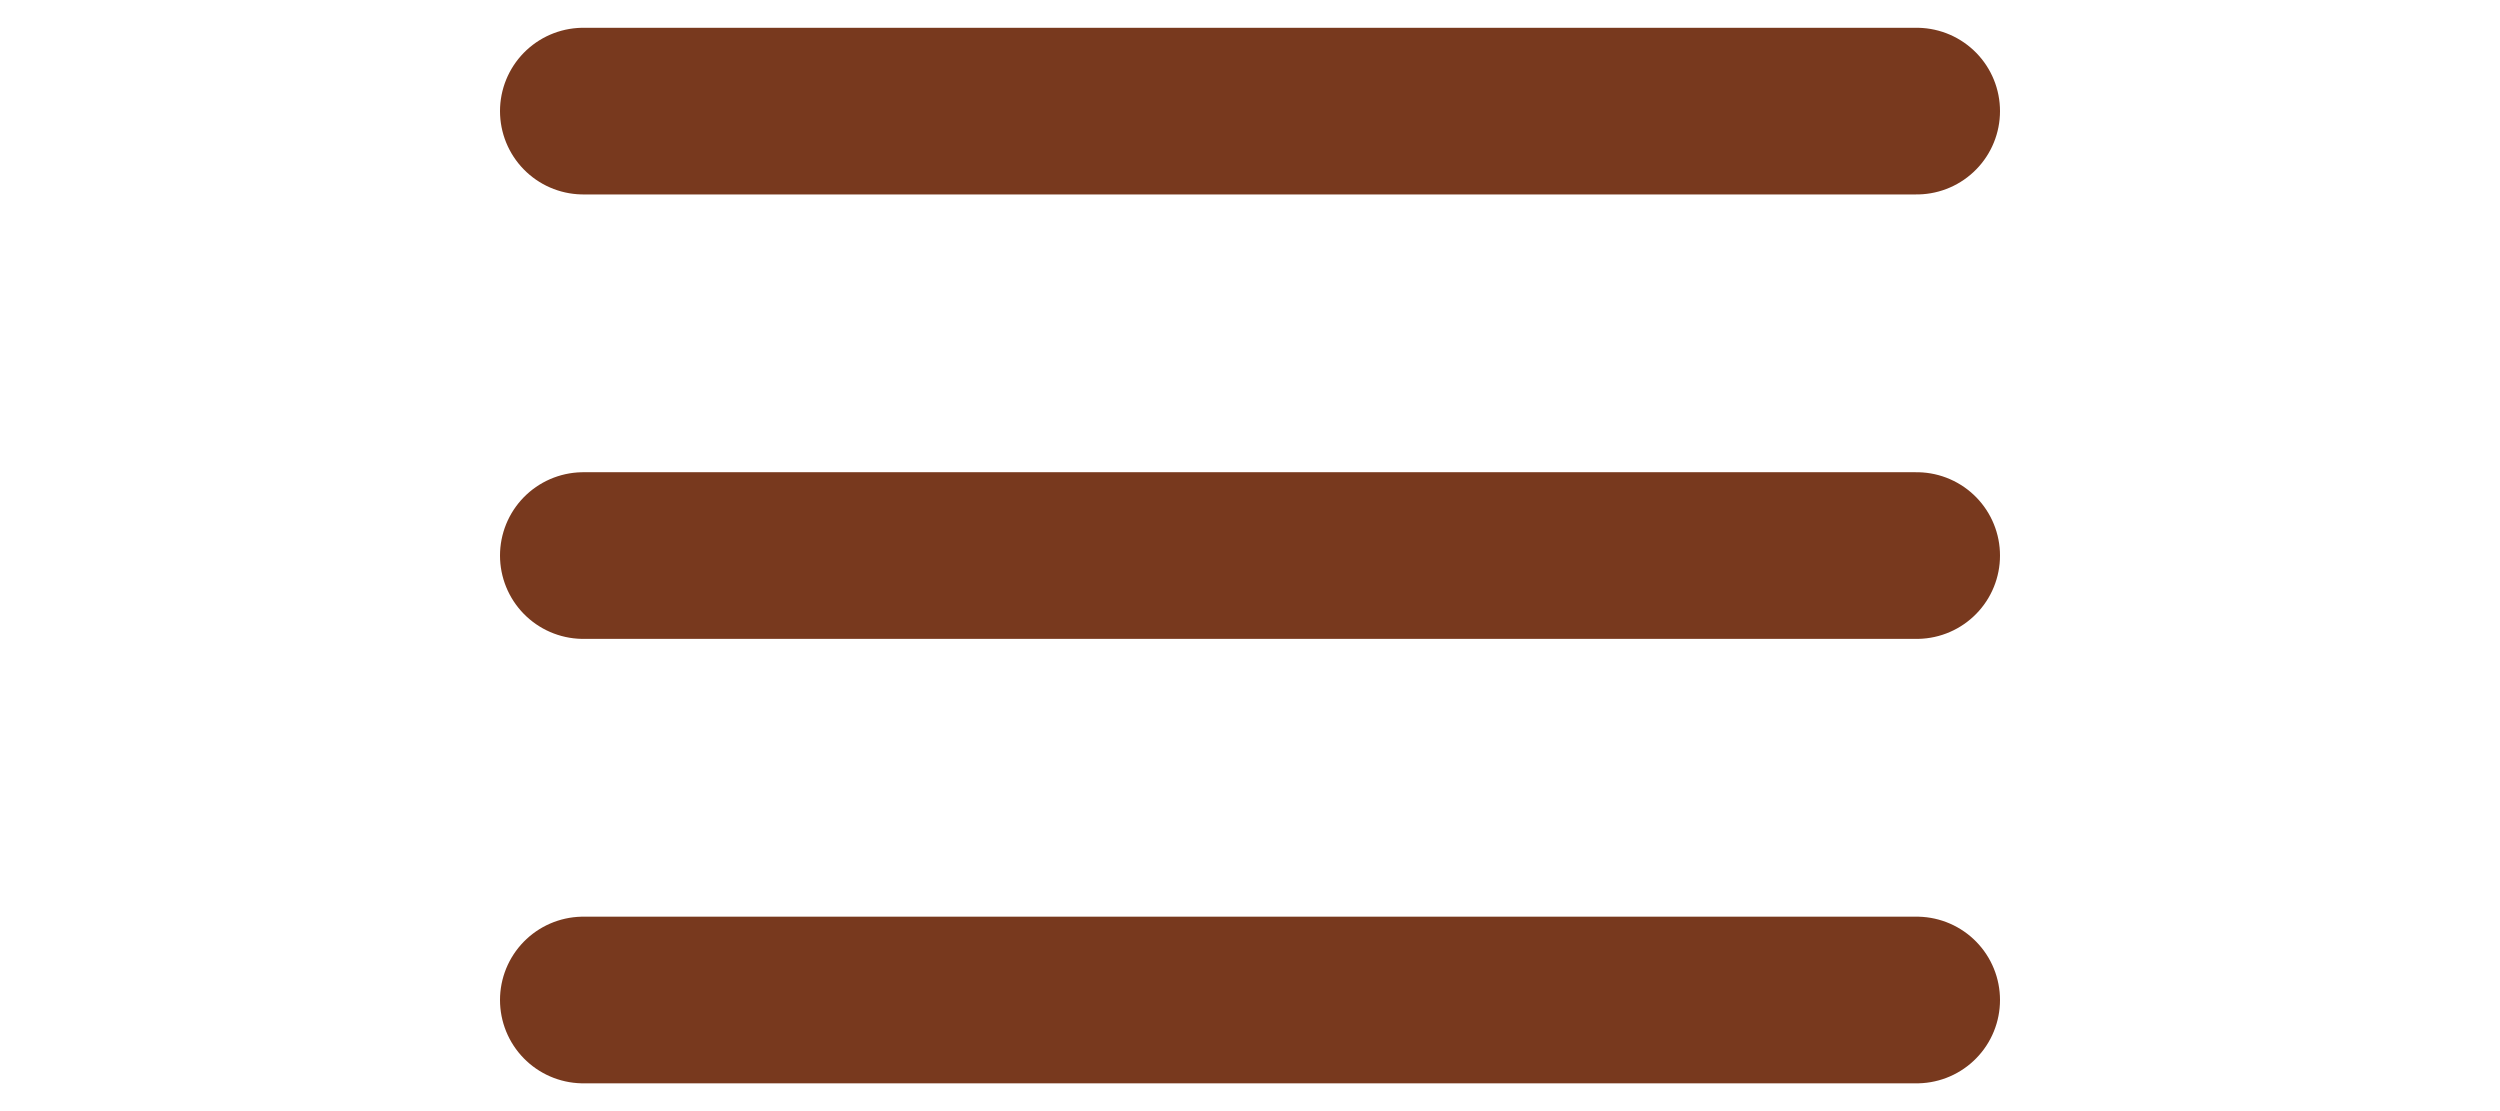 <?xml version="1.0" encoding="utf-8"?>
<svg xmlns="http://www.w3.org/2000/svg" fill="none" height="100%" overflow="visible" preserveAspectRatio="none" style="display: block;" viewBox="0 0 45 20" width="100%">
<g id="Frame 4">
<path d="M10.5 2H34.5M10.5 10H34.5M10.5 18H34.5" id="Vector 1" stroke="#78391E" stroke-linecap="round" stroke-width="3"/>
</g>
</svg>